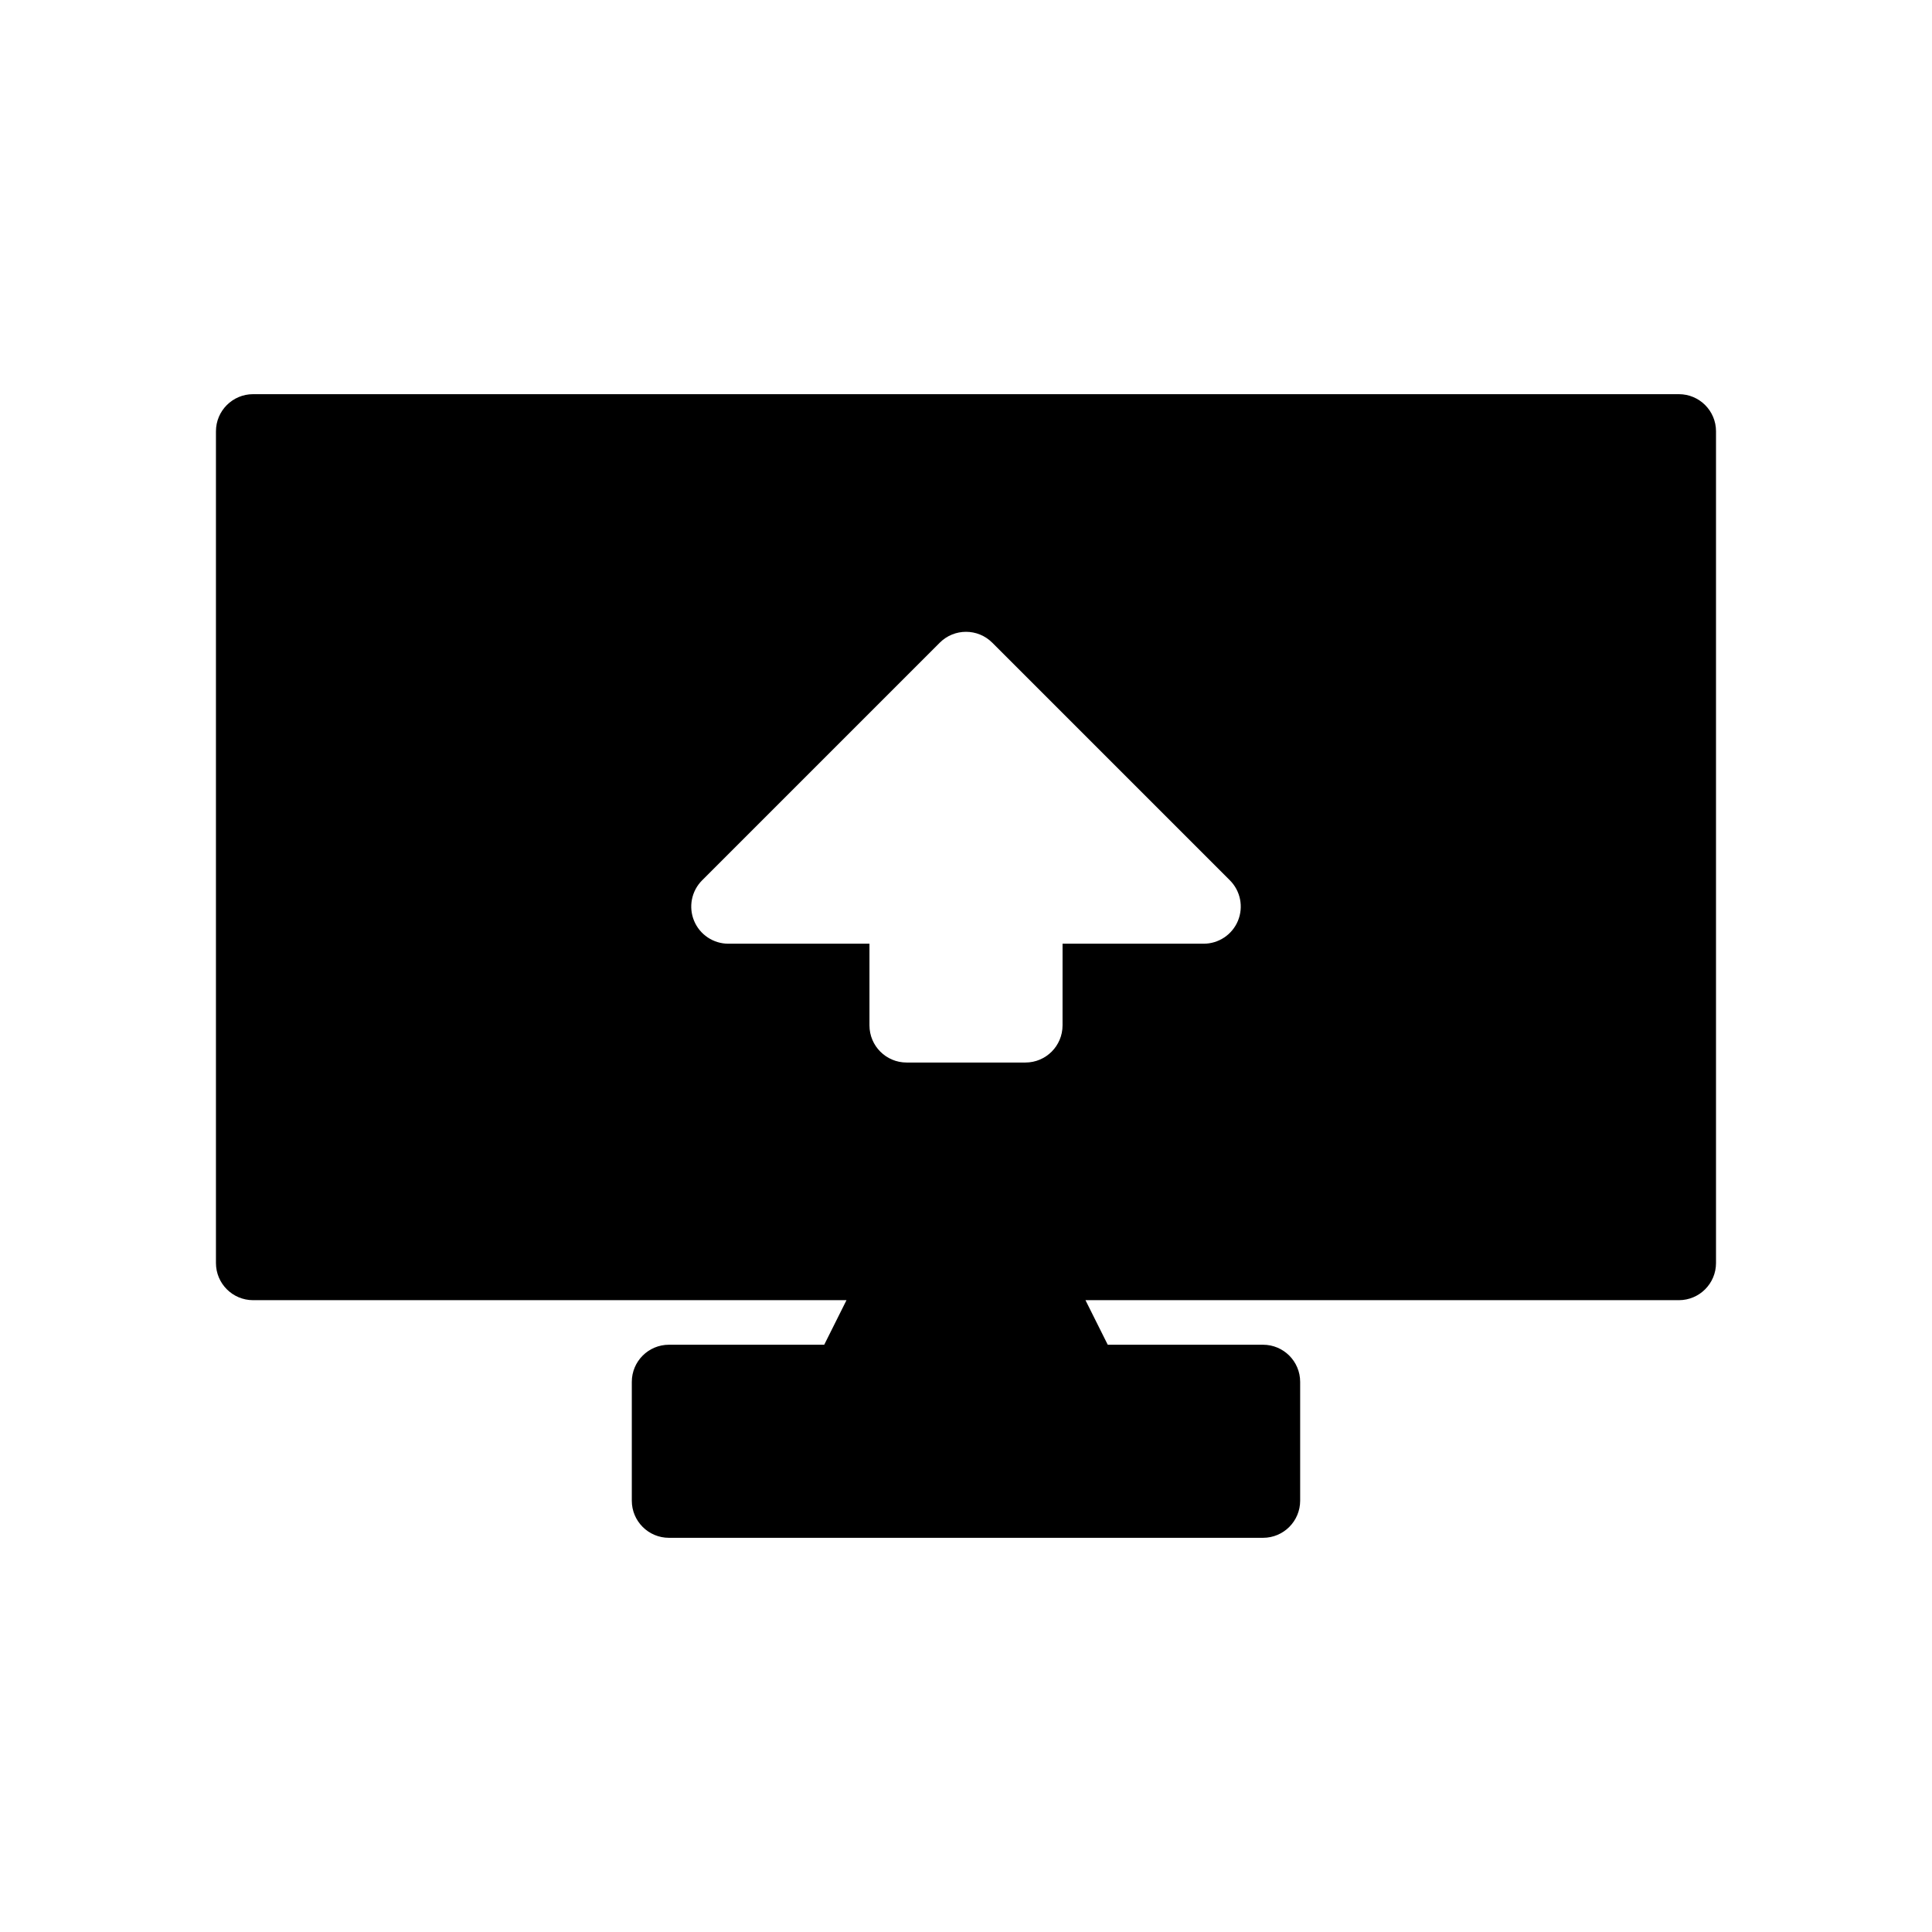 <?xml version="1.0" encoding="UTF-8"?>
<!-- Uploaded to: SVG Repo, www.svgrepo.com, Generator: SVG Repo Mixer Tools -->
<svg fill="#000000" width="800px" height="800px" version="1.1" viewBox="144 144 512 512" xmlns="http://www.w3.org/2000/svg">
 <path d="m588.93 248.46h-377.86c-5.434 0-9.84 4.406-9.84 9.84v220.42c0 5.434 4.406 9.84 9.84 9.84h157.26l-5.902 11.809h-41.152c-5.434 0-9.84 4.406-9.84 9.84v31.488c0 5.434 4.406 9.84 9.84 9.84h157.44c5.434 0 9.84-4.406 9.84-9.84v-31.488c0-5.434-4.406-9.84-9.84-9.84h-41.152l-5.902-11.809h157.26c5.434 0 9.84-4.406 9.84-9.84v-220.42c0-5.434-4.402-9.84-9.84-9.84zm-116.86 139.56c-1.523 3.676-5.113 6.074-9.09 6.074h-37.391l-0.004 21.648c0 5.434-4.406 9.84-9.84 9.84h-31.488c-5.434 0-9.84-4.406-9.84-9.84v-21.648h-37.391c-3.977 0-7.57-2.398-9.09-6.074-1.523-3.68-0.68-7.91 2.133-10.723l62.977-62.977c3.844-3.844 10.07-3.844 13.914 0l62.977 62.977c2.812 2.812 3.652 7.047 2.133 10.723z"/>
</svg>